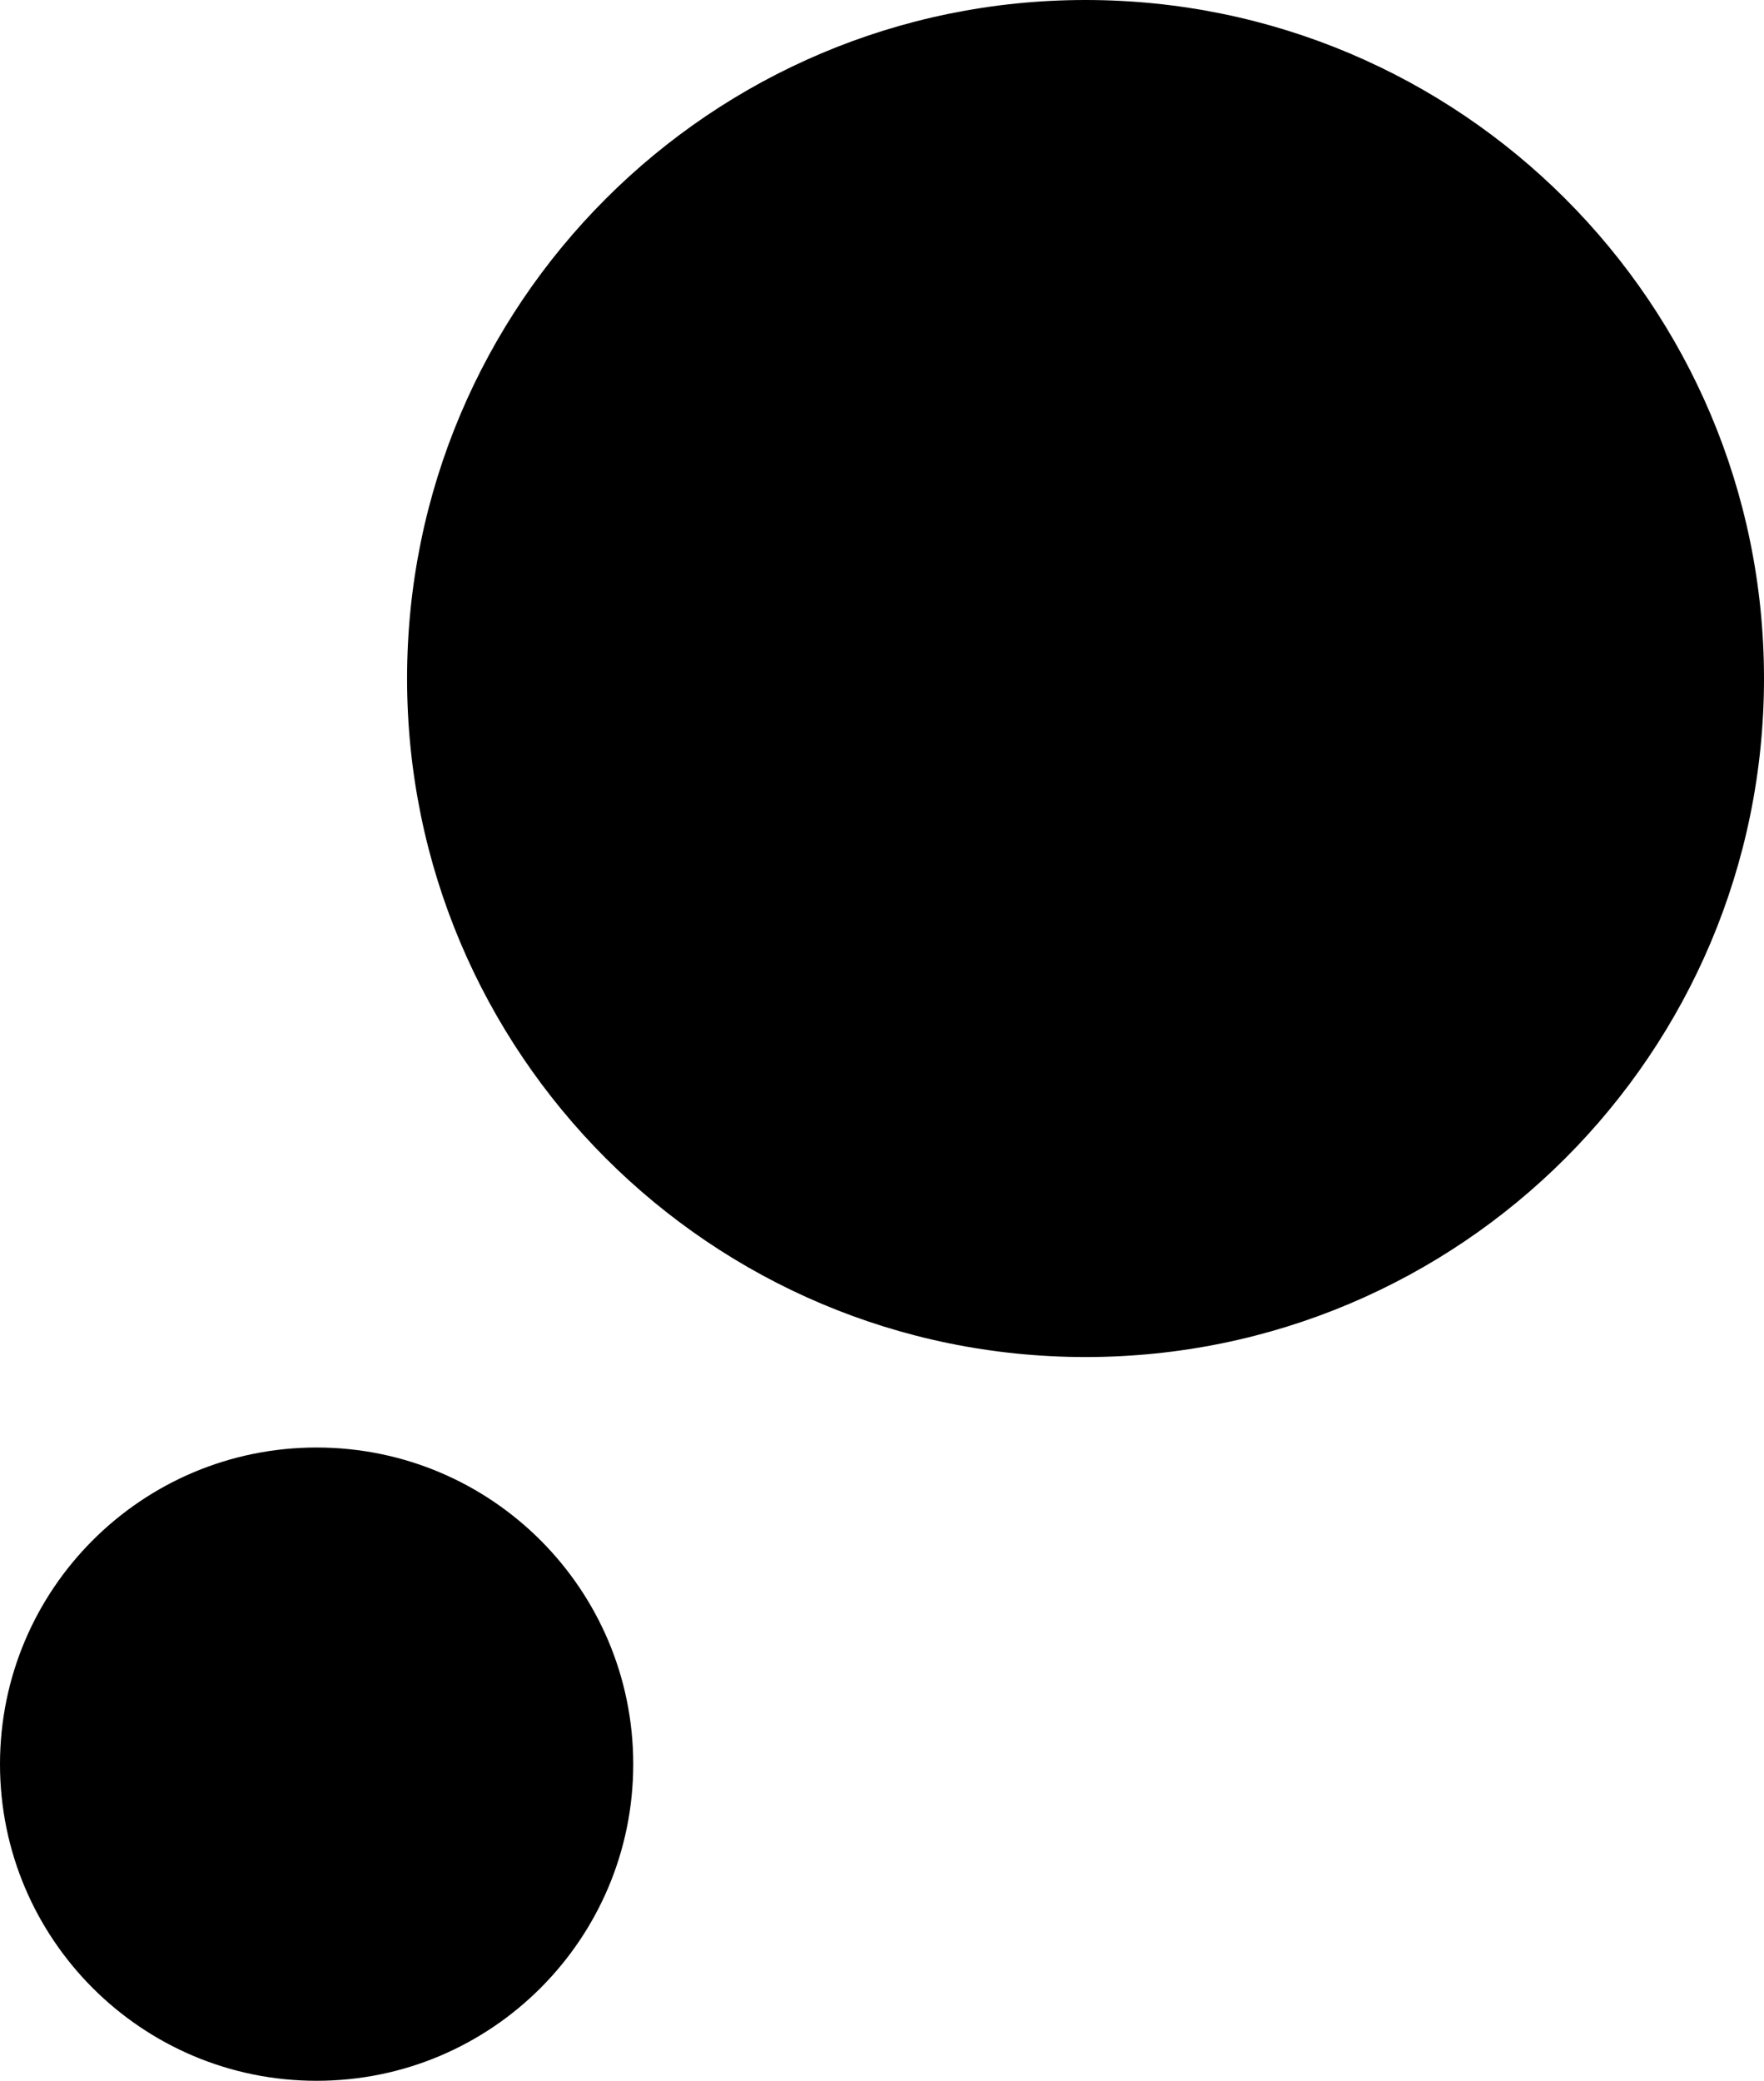 <svg width="39" height="46" viewBox="0 0 39 46" fill="none" xmlns="http://www.w3.org/2000/svg">
<path d="M39 15C39 23.284 32.284 30 24 30C15.716 30 9 23.284 9 15C9 6.716 15.716 0 24 0C32.284 0 39 6.716 39 15Z" fill="#F4F4F4" style="fill:#F4F4F4;fill:color(display-p3 0.957 0.957 0.957);fill-opacity:1;"/>
<path d="M14 39C14 42.866 10.866 46 7 46C3.134 46 0 42.866 0 39C0 35.134 3.134 32 7 32C10.866 32 14 35.134 14 39Z" fill="#F4F4F4" style="fill:#F4F4F4;fill:color(display-p3 0.957 0.957 0.957);fill-opacity:1;"/>
</svg>
